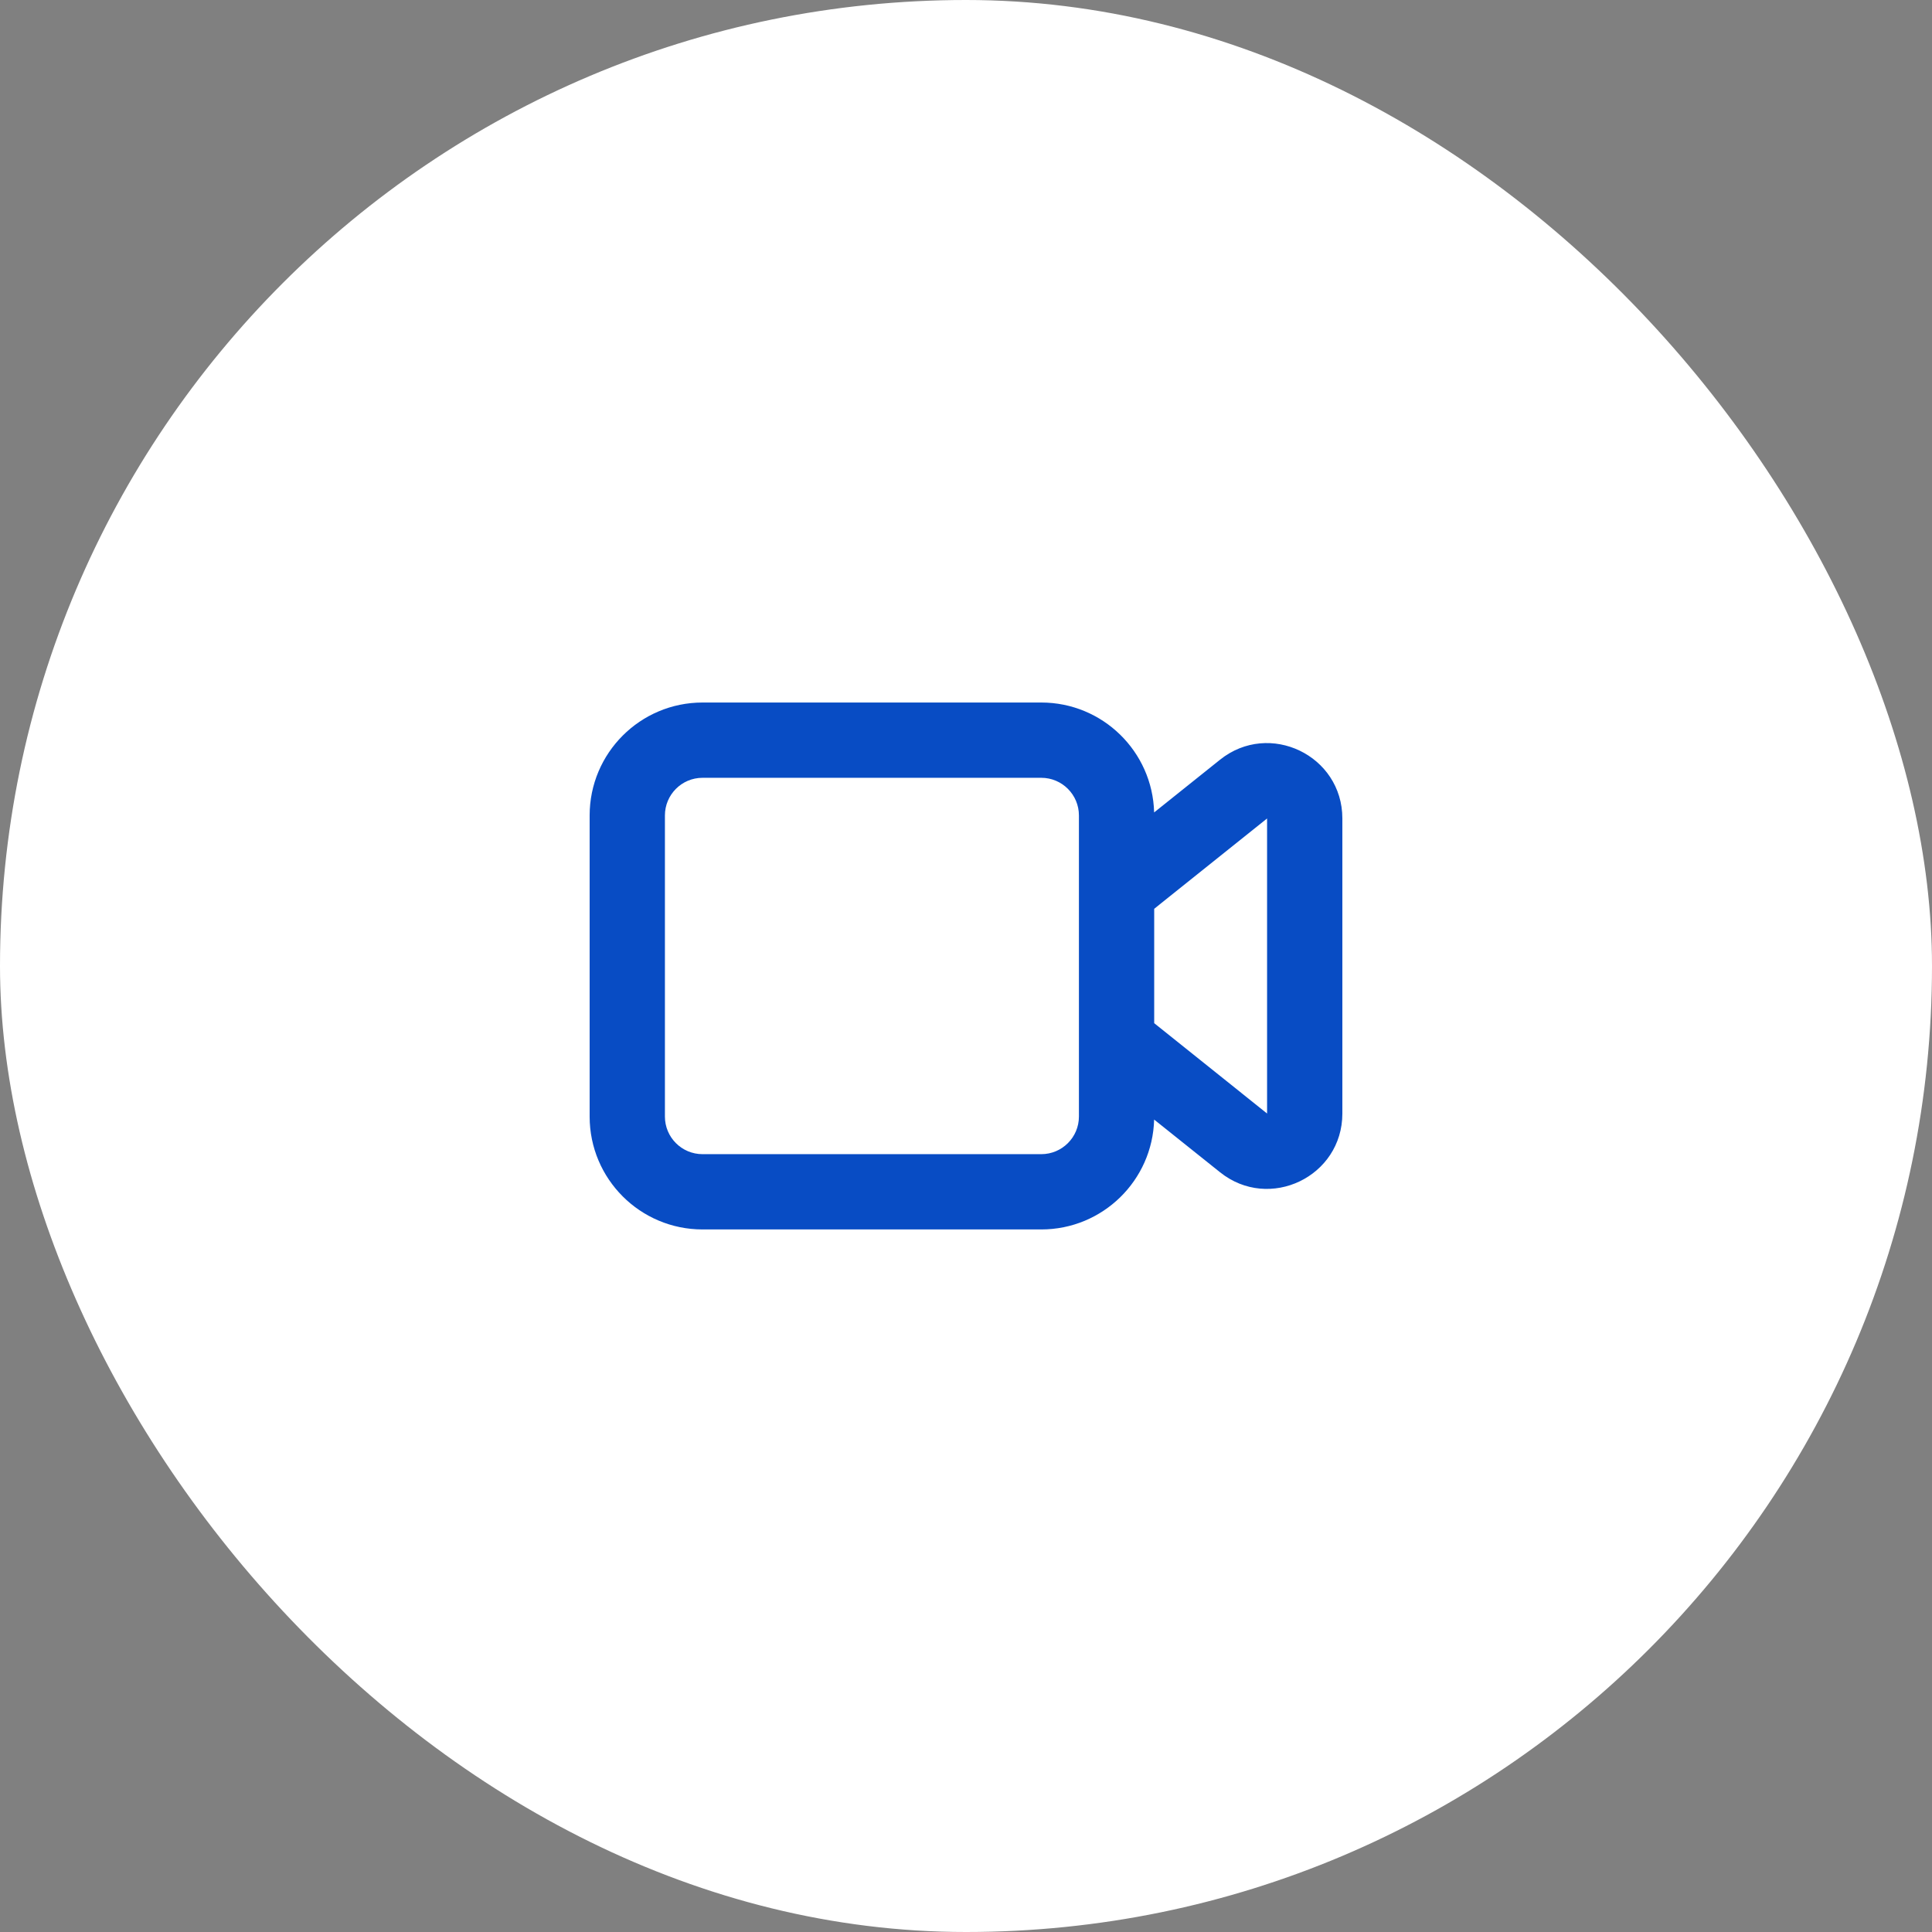 <svg width="56" height="56" viewBox="0 0 56 56" fill="none" xmlns="http://www.w3.org/2000/svg">
<rect x="0" y="0" width="56" height="56" fill="#808080" stroke="none"/>
<rect width="56" height="56" rx="28" fill="white"/>
<path fill-rule="evenodd" clip-rule="evenodd" d="M17.091 26.182V32.364C17.091 34.171 18.556 35.636 20.363 35.636H30.182C31.96 35.636 33.407 34.218 33.453 32.451L35.364 33.979C36.793 35.122 38.909 34.105 38.909 32.276V23.724C38.909 21.895 36.793 20.878 35.364 22.02L33.453 23.549C33.407 21.782 31.96 20.363 30.182 20.363H20.363C18.556 20.363 17.091 21.829 17.091 23.636V26.182ZM33.455 26.342V29.657L36.727 32.276V23.724L33.455 26.342ZM19.273 32.364V26.182V23.636C19.273 23.034 19.761 22.545 20.363 22.545H30.182C30.784 22.545 31.273 23.034 31.273 23.636V32.364C31.273 32.966 30.784 33.454 30.182 33.454H20.363C19.761 33.454 19.273 32.966 19.273 32.364Z" fill="#084CC4"/>
</svg>
